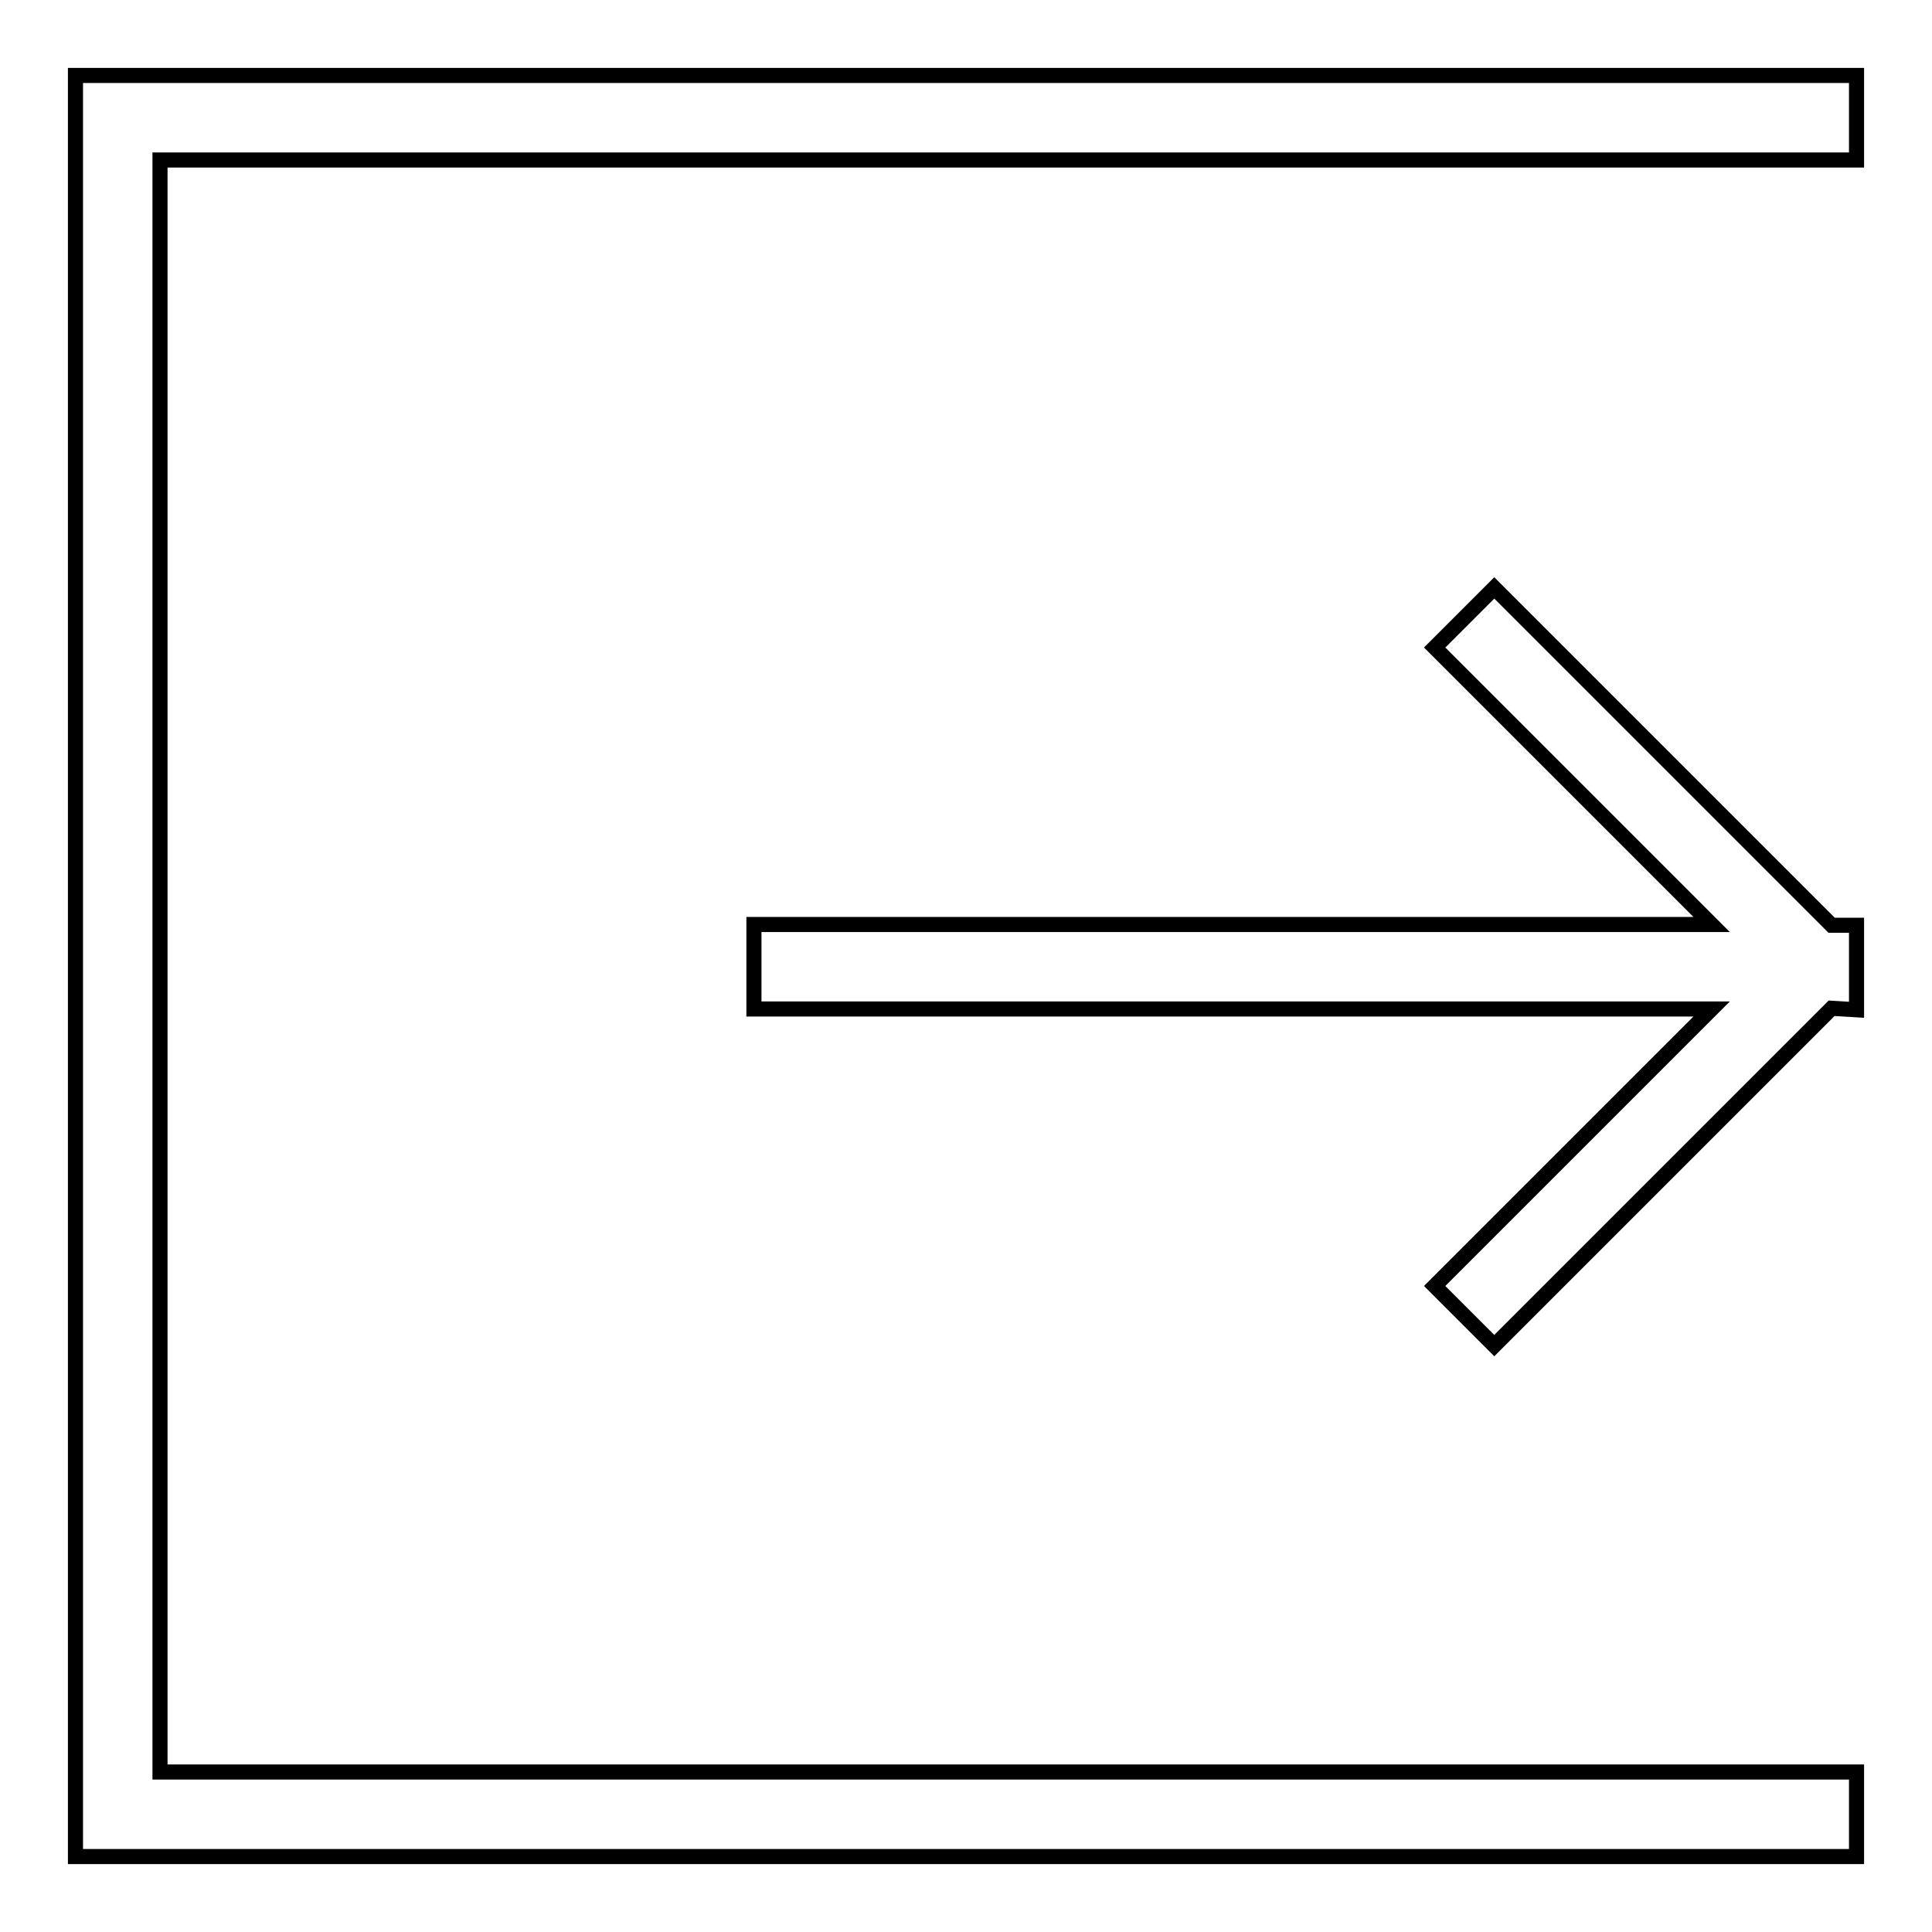 <?xml version="1.0" encoding="utf-8"?>
<!-- Svg Vector Icons : http://www.onlinewebfonts.com/icon -->
<!DOCTYPE svg PUBLIC "-//W3C//DTD SVG 1.1//EN" "http://www.w3.org/Graphics/SVG/1.1/DTD/svg11.dtd">
<svg version="1.1" xmlns="http://www.w3.org/2000/svg" xmlns:xlink="http://www.w3.org/1999/xlink" x="0px" y="0px" viewBox="0 0 256 256" enable-background="new 0 0 256 256" xml:space="preserve">
<g><g><path stroke-width="2" fill-opacity="0" stroke="#000000"  d="M242.7,133.6L198,178.3l-7.9-7.9l36.7-36.7H99.9v-11.2h126.9l-36.7-36.7l7.9-7.9l44.7,44.7h3.3v11.2L242.7,133.6L242.7,133.6z M21.2,234.8H246V246H10V10h236v11.2H21.2V234.8z"/></g></g>
</svg>